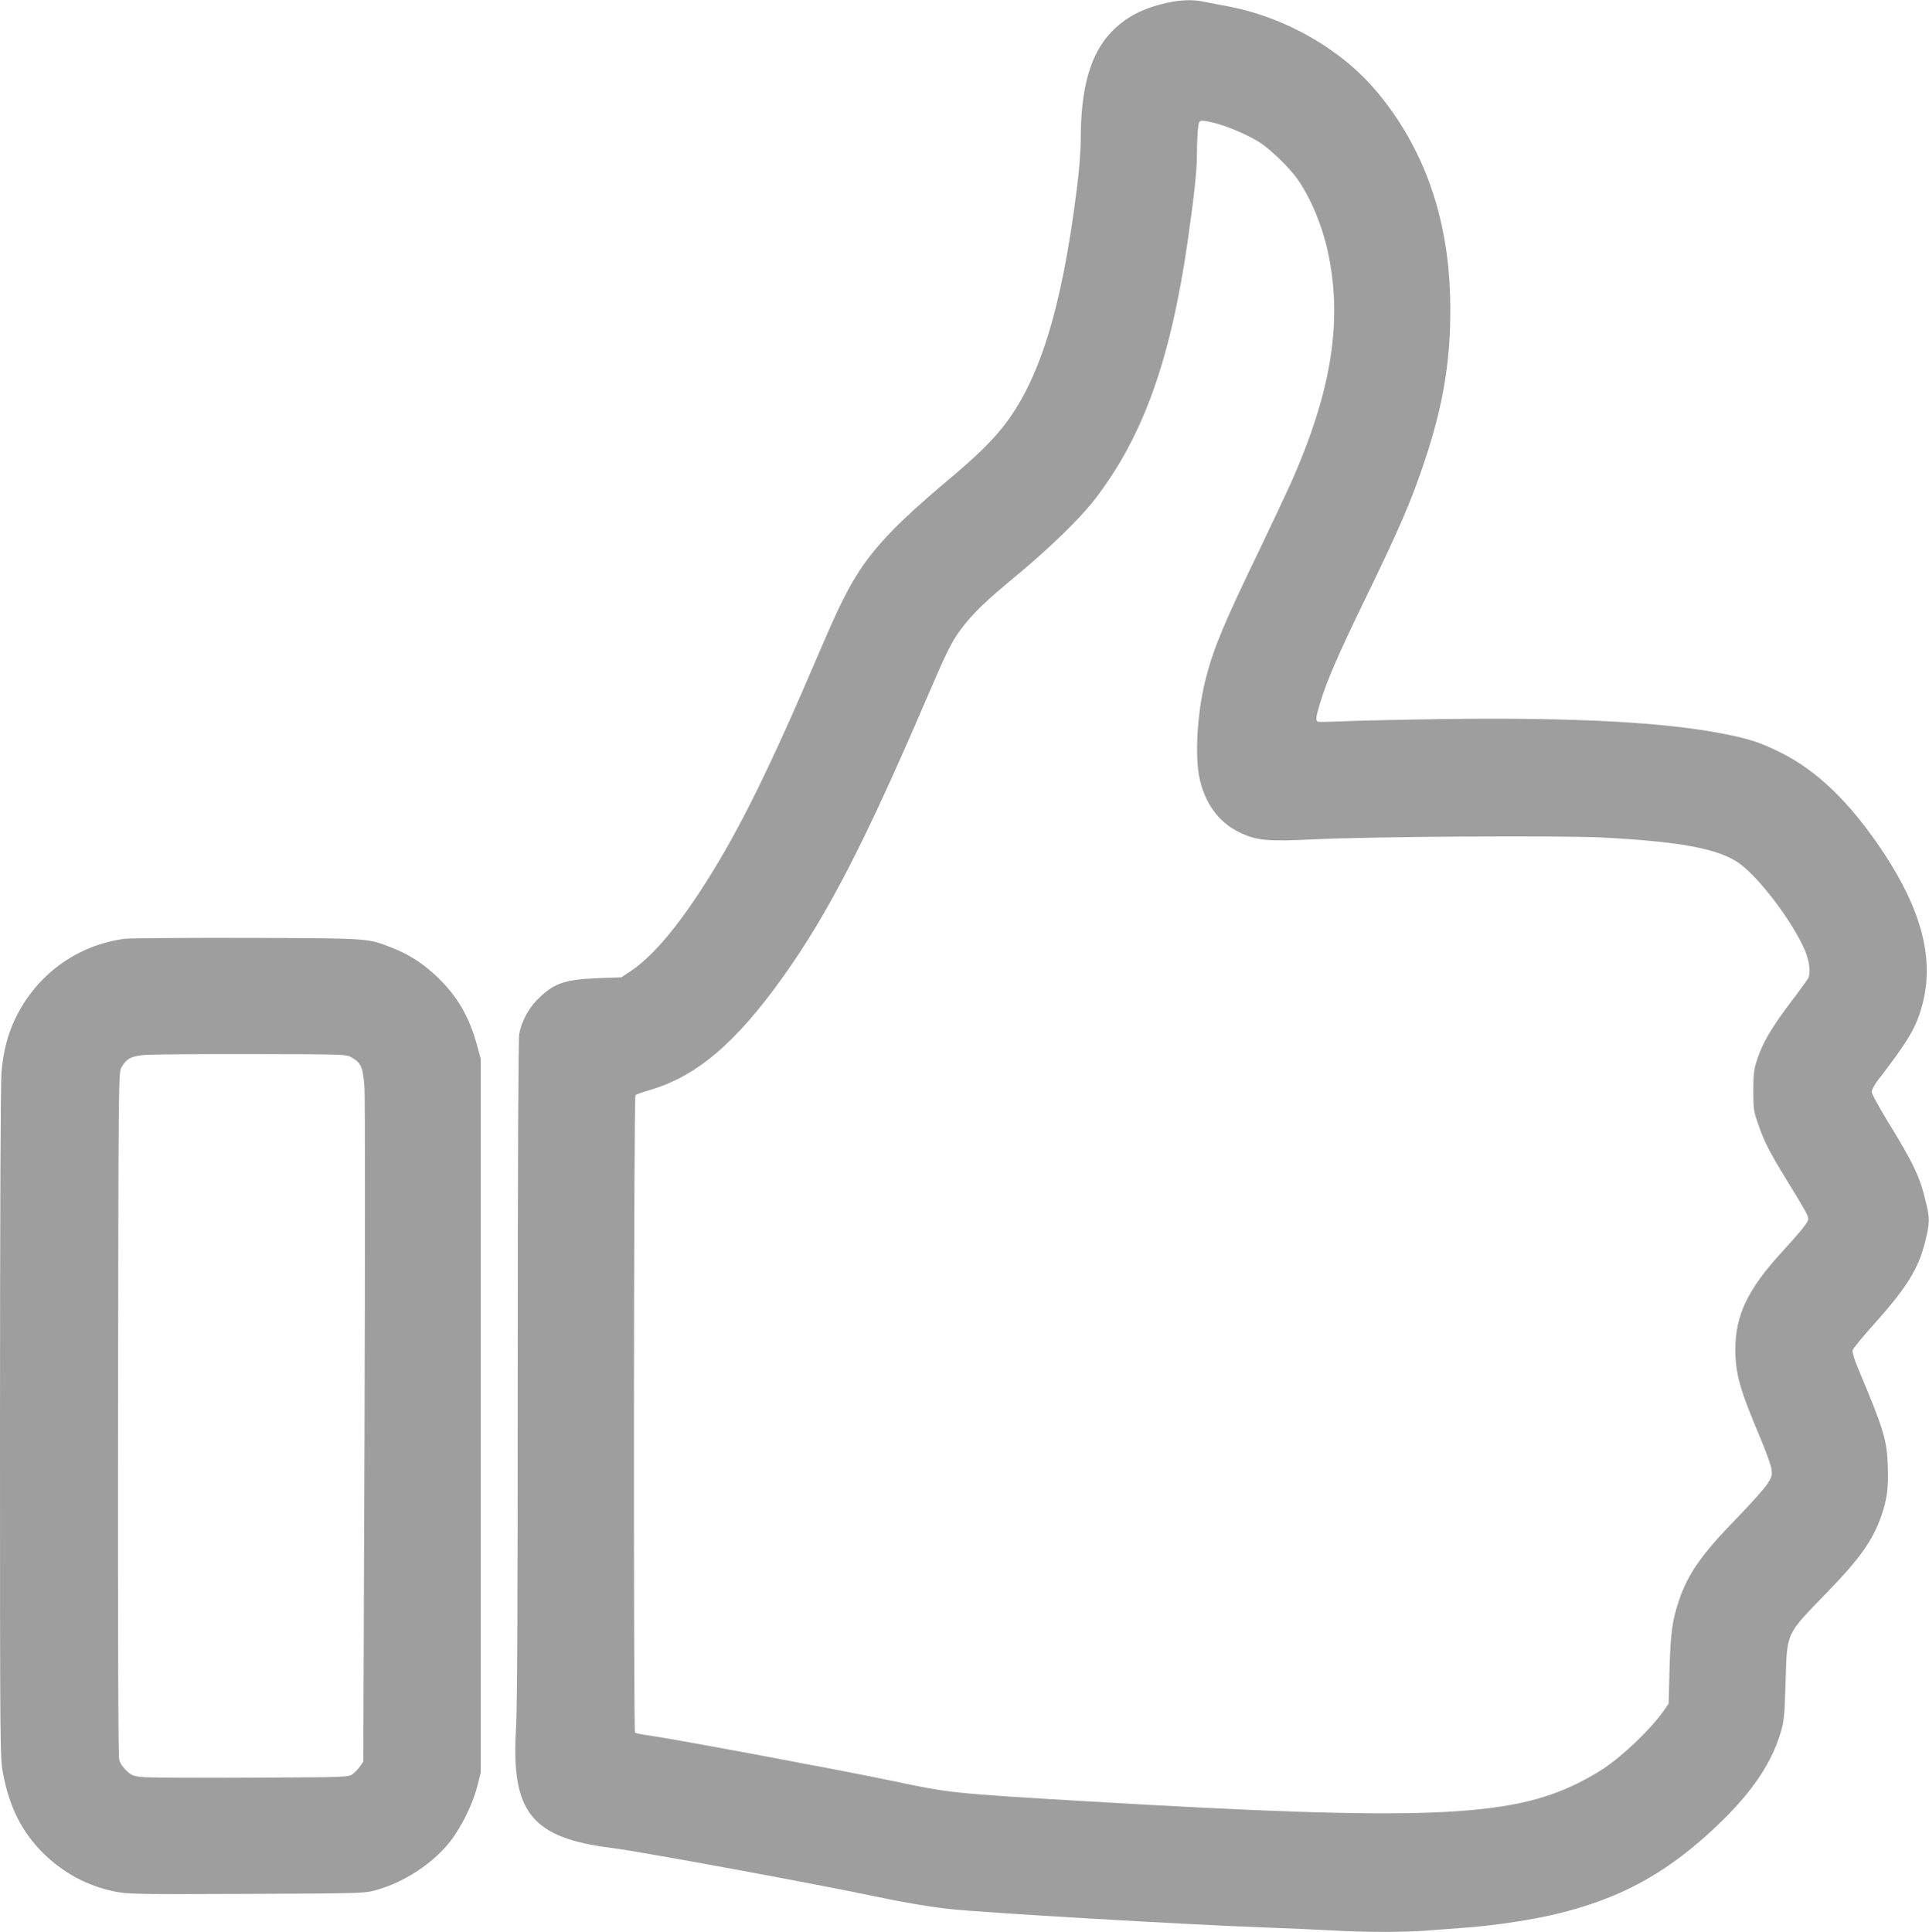 <?xml version="1.0" standalone="no"?>
<!DOCTYPE svg PUBLIC "-//W3C//DTD SVG 20010904//EN"
 "http://www.w3.org/TR/2001/REC-SVG-20010904/DTD/svg10.dtd">
<svg version="1.0" xmlns="http://www.w3.org/2000/svg"
 width="1278pt" height="1280pt" viewBox="0 0 1278 1280"
 preserveAspectRatio="xMidYMid meet">
<g transform="translate(0,1280) scale(0.1,-0.1)"
fill="#9e9e9e" stroke="none">
<path d="M7726 12780 c-161 -37 -268 -94 -364 -193 -138 -144 -202 -370 -202
-711 0 -75 -10 -207 -26 -328 -100 -798 -249 -1275 -492 -1580 -88 -109 -186
-203 -407 -388 -110 -92 -254 -223 -320 -292 -210 -218 -293 -354 -478 -788
-354 -831 -563 -1249 -812 -1626 -166 -251 -318 -423 -449 -510 l-59 -39 -161
-6 c-221 -9 -290 -35 -399 -145 -56 -57 -103 -146 -117 -223 -6 -35 -10 -813
-10 -2230 0 -1547 -3 -2231 -11 -2367 -35 -561 100 -731 636 -798 183 -23
1298 -228 1710 -314 213 -45 393 -76 535 -91 205 -23 1568 -103 2065 -121 165
-6 372 -15 460 -20 206 -13 495 -13 643 0 65 5 182 14 262 20 182 14 431 52
586 90 403 98 698 254 1005 533 259 234 409 444 475 664 24 81 27 109 34 338
10 335 -2 309 275 595 215 221 303 345 359 506 38 108 49 192 43 332 -6 173
-27 241 -197 646 -25 60 -39 107 -36 120 3 11 60 82 127 156 230 256 309 381
354 565 30 121 31 150 5 258 -39 167 -83 261 -259 546 -55 91 -101 175 -101
187 0 12 17 44 37 71 209 271 259 356 300 511 78 297 -5 619 -257 1001 -220
332 -439 544 -685 666 -132 65 -201 88 -360 120 -394 80 -998 112 -1860 101
-291 -4 -597 -11 -680 -15 -82 -4 -156 -5 -162 -3 -18 6 -16 28 12 121 43 144
113 306 282 656 245 503 323 684 413 955 129 385 178 706 167 1090 -15 530
-176 981 -482 1349 -236 284 -610 498 -995 570 -63 12 -137 26 -163 31 -68 14
-149 11 -241 -10z m343 -801 c89 -25 220 -84 288 -130 69 -47 188 -164 238
-234 87 -123 165 -309 203 -486 98 -455 24 -921 -243 -1524 -32 -71 -125 -269
-207 -440 -240 -496 -307 -657 -359 -859 -54 -209 -73 -483 -46 -641 32 -178
127 -313 271 -381 113 -54 179 -60 495 -45 391 19 1626 26 1907 12 513 -27
763 -73 901 -167 134 -92 361 -392 442 -583 29 -68 38 -149 21 -182 -8 -13
-60 -86 -118 -162 -124 -164 -183 -264 -219 -372 -23 -70 -27 -96 -27 -210 0
-121 2 -137 32 -222 40 -118 74 -183 187 -368 129 -210 145 -239 145 -261 0
-22 -43 -75 -177 -222 -224 -245 -306 -417 -306 -642 0 -162 29 -265 167 -591
36 -86 69 -177 72 -202 6 -41 3 -52 -27 -99 -18 -29 -109 -130 -200 -224 -234
-240 -324 -368 -385 -546 -45 -134 -56 -212 -63 -454 l-6 -231 -28 -41 c-87
-125 -265 -297 -405 -391 -36 -24 -109 -66 -161 -92 -461 -232 -1046 -254
-3251 -124 -900 53 -918 55 -1295 135 -334 70 -1451 279 -1618 302 -45 6 -85
14 -90 18 -11 10 -9 4212 3 4224 5 5 47 20 92 33 312 91 571 310 886 751 298
418 543 893 956 1856 128 298 160 362 218 441 80 108 160 186 368 358 226 188
420 376 522 507 320 414 503 922 617 1715 44 308 61 468 61 576 0 53 3 124 6
158 6 57 8 61 32 61 14 0 60 -9 101 -21z"/>
<path d="M825 6580 c-318 -43 -585 -239 -725 -531 -49 -104 -77 -210 -90 -348
-6 -67 -10 -912 -10 -2326 0 -2201 0 -2221 21 -2329 41 -217 122 -379 258
-517 134 -135 296 -223 479 -261 88 -18 139 -19 875 -16 779 3 782 4 862 26
184 52 372 175 485 318 75 95 152 250 182 369 l23 90 0 2365 0 2365 -26 95
c-53 189 -129 319 -262 447 -92 88 -187 150 -301 194 -165 64 -139 62 -961 65
-412 1 -777 -2 -810 -6z m1505 -786 c64 -37 76 -68 85 -206 4 -67 4 -1098 0
-2291 l-8 -2168 -21 -31 c-12 -17 -34 -41 -49 -52 -28 -21 -37 -21 -660 -24
-348 -2 -670 0 -716 3 -77 6 -86 10 -122 42 -23 21 -43 50 -49 73 -7 25 -9
787 -8 2296 3 2239 3 2259 23 2293 34 58 67 75 158 82 45 3 363 6 707 5 611
-1 626 -1 660 -22z"/>
</g>
</svg>
